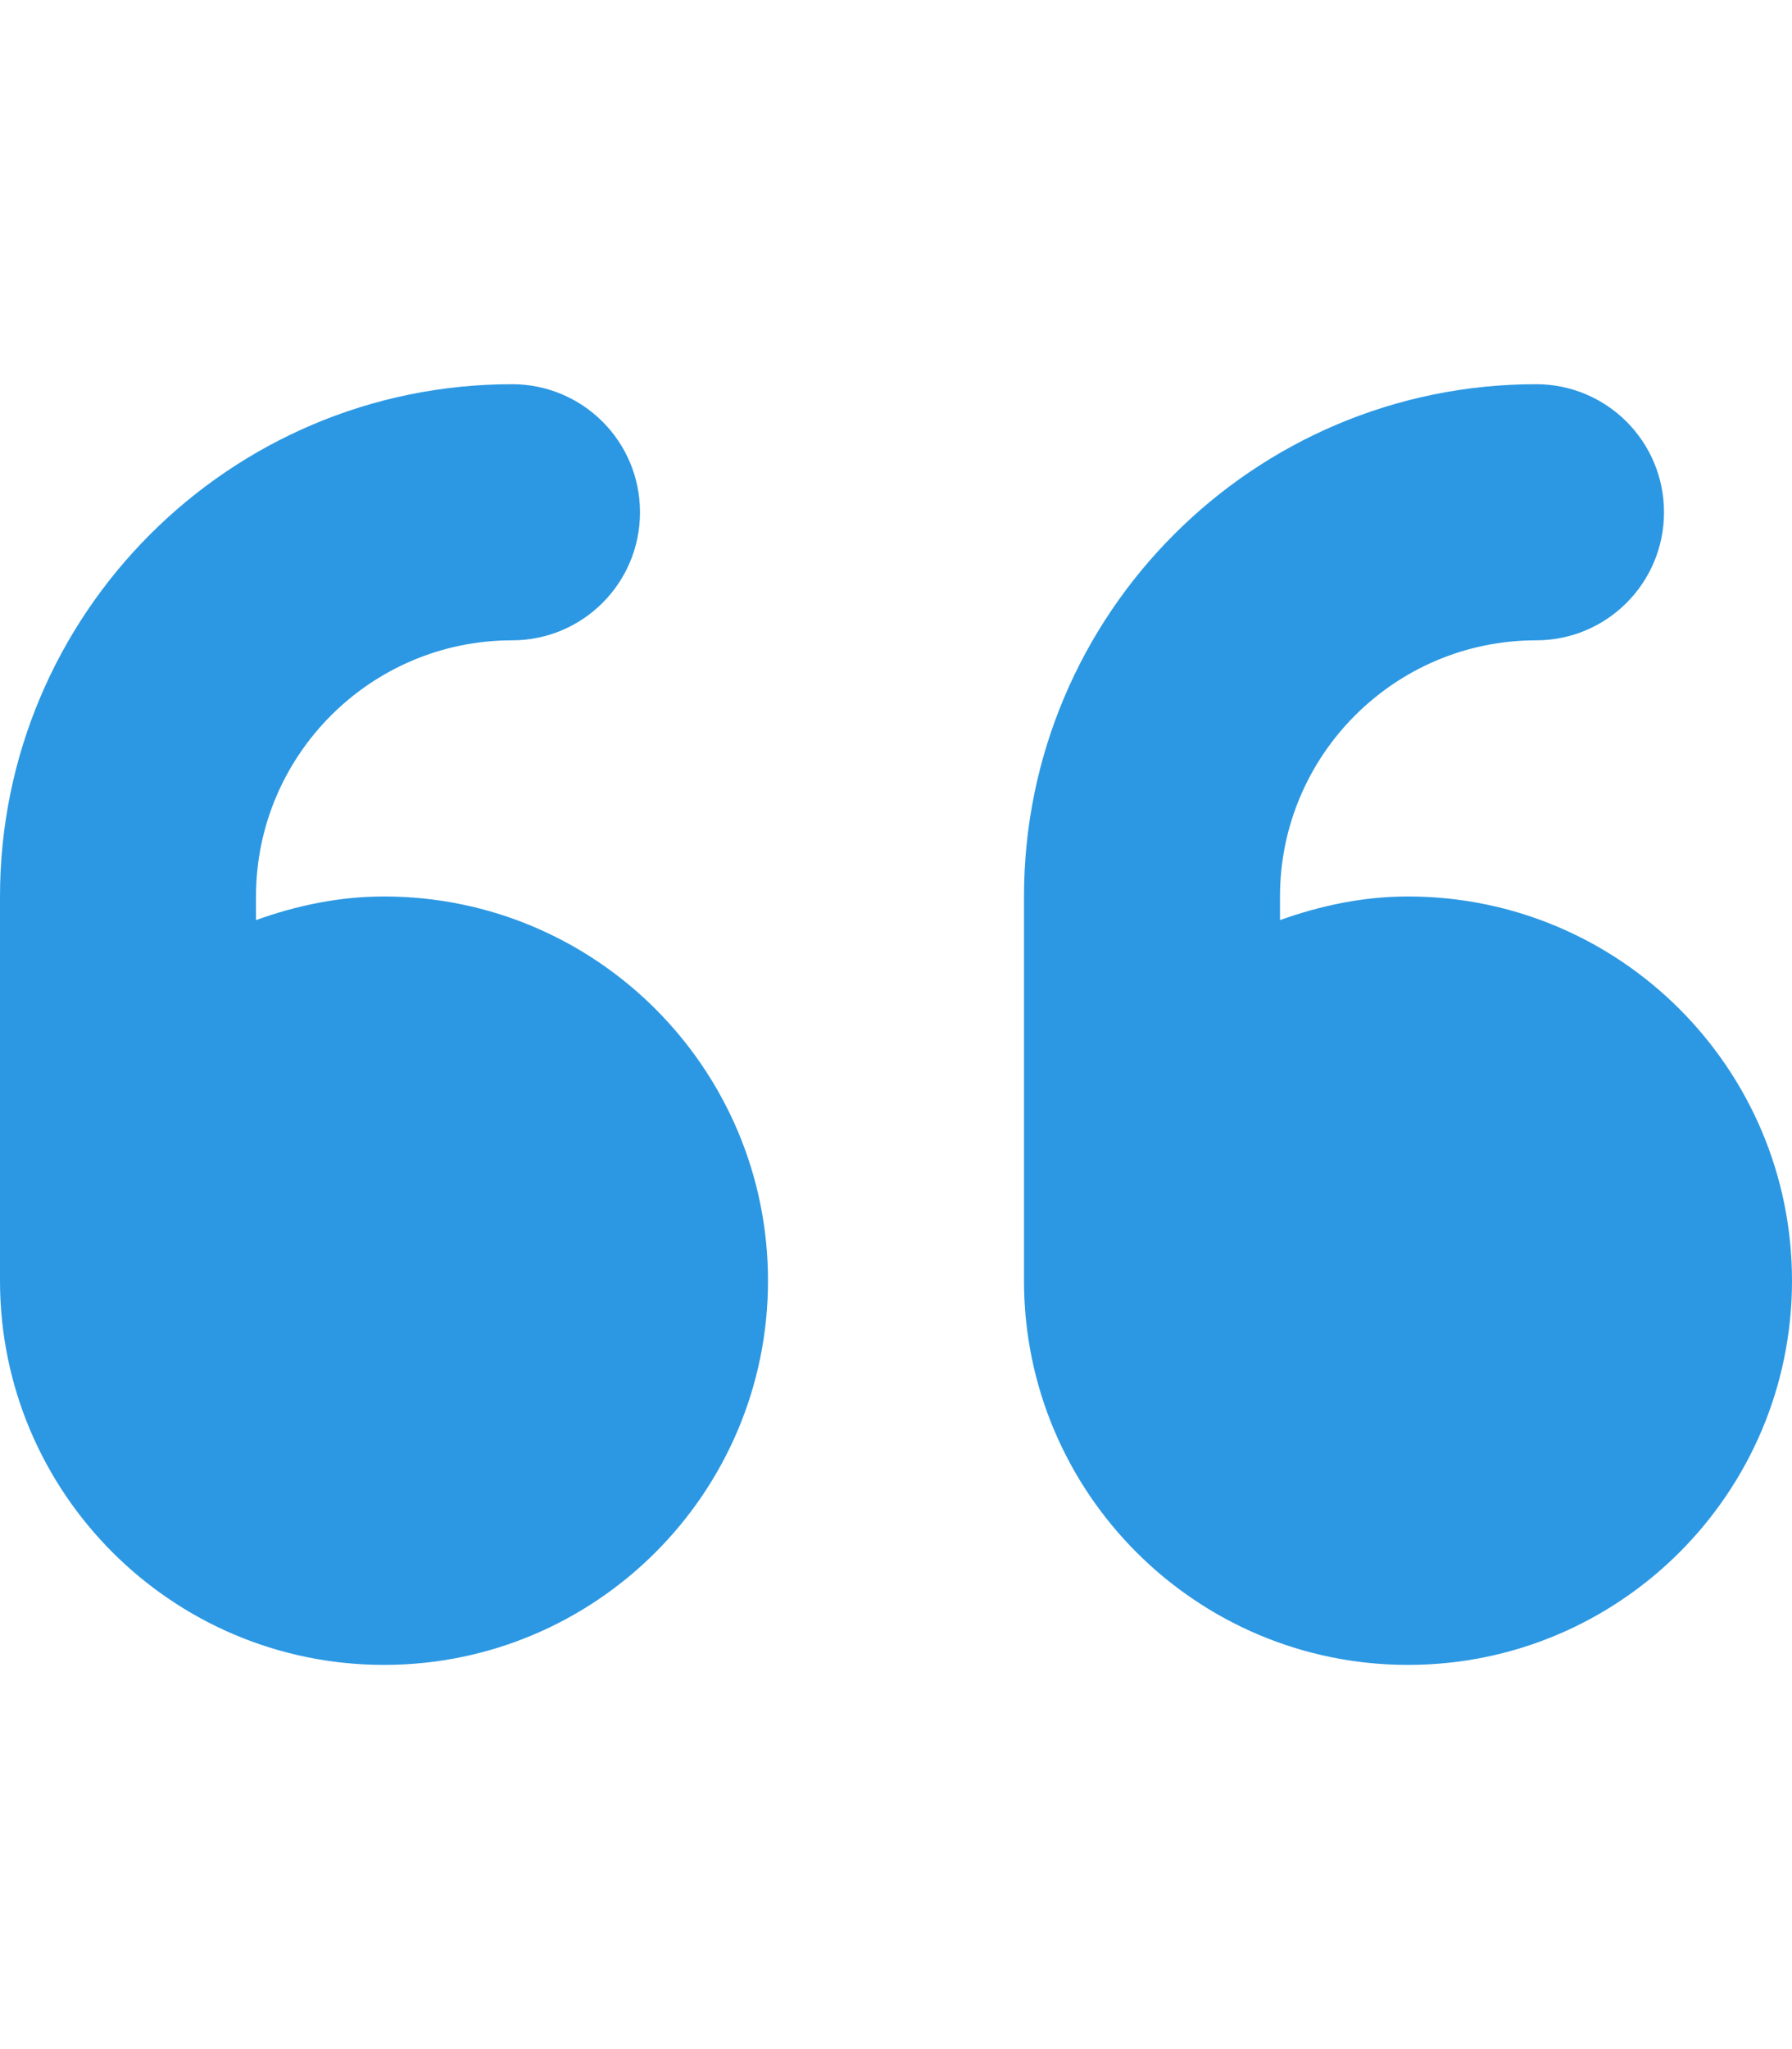 <svg version="1.2" xmlns="http://www.w3.org/2000/svg" viewBox="0 0 448 512" width="448" height="512">
	<title>quote-left-solid-svg</title>
	<style>
		.s0 { fill: #2c98e3 } 
	</style>
	<path id="Layer" class="s0" d="m192 320c0 53-43 96-96 96-53 0-96-43-96-96v-96c0-70.6 57.4-128 128-128 17.7 0 32 14.3 32 32 0 17.7-14.3 32-32 32-35.3 0-64 28.7-64 64v5.9c10-3.6 20.7-5.9 32-5.9 53 0 96 43 96 96zm256 0c0 53-43 96-96 96-53 0-96-43-96-96v-96c0-70.6 57.4-128 128-128 17.7 0 32 14.3 32 32 0 17.7-14.3 32-32 32-35.3 0-64 28.7-64 64v5.9c10.1-3.6 20.7-5.9 32-5.9 53 0 96 43 96 96z"/>
</svg>
